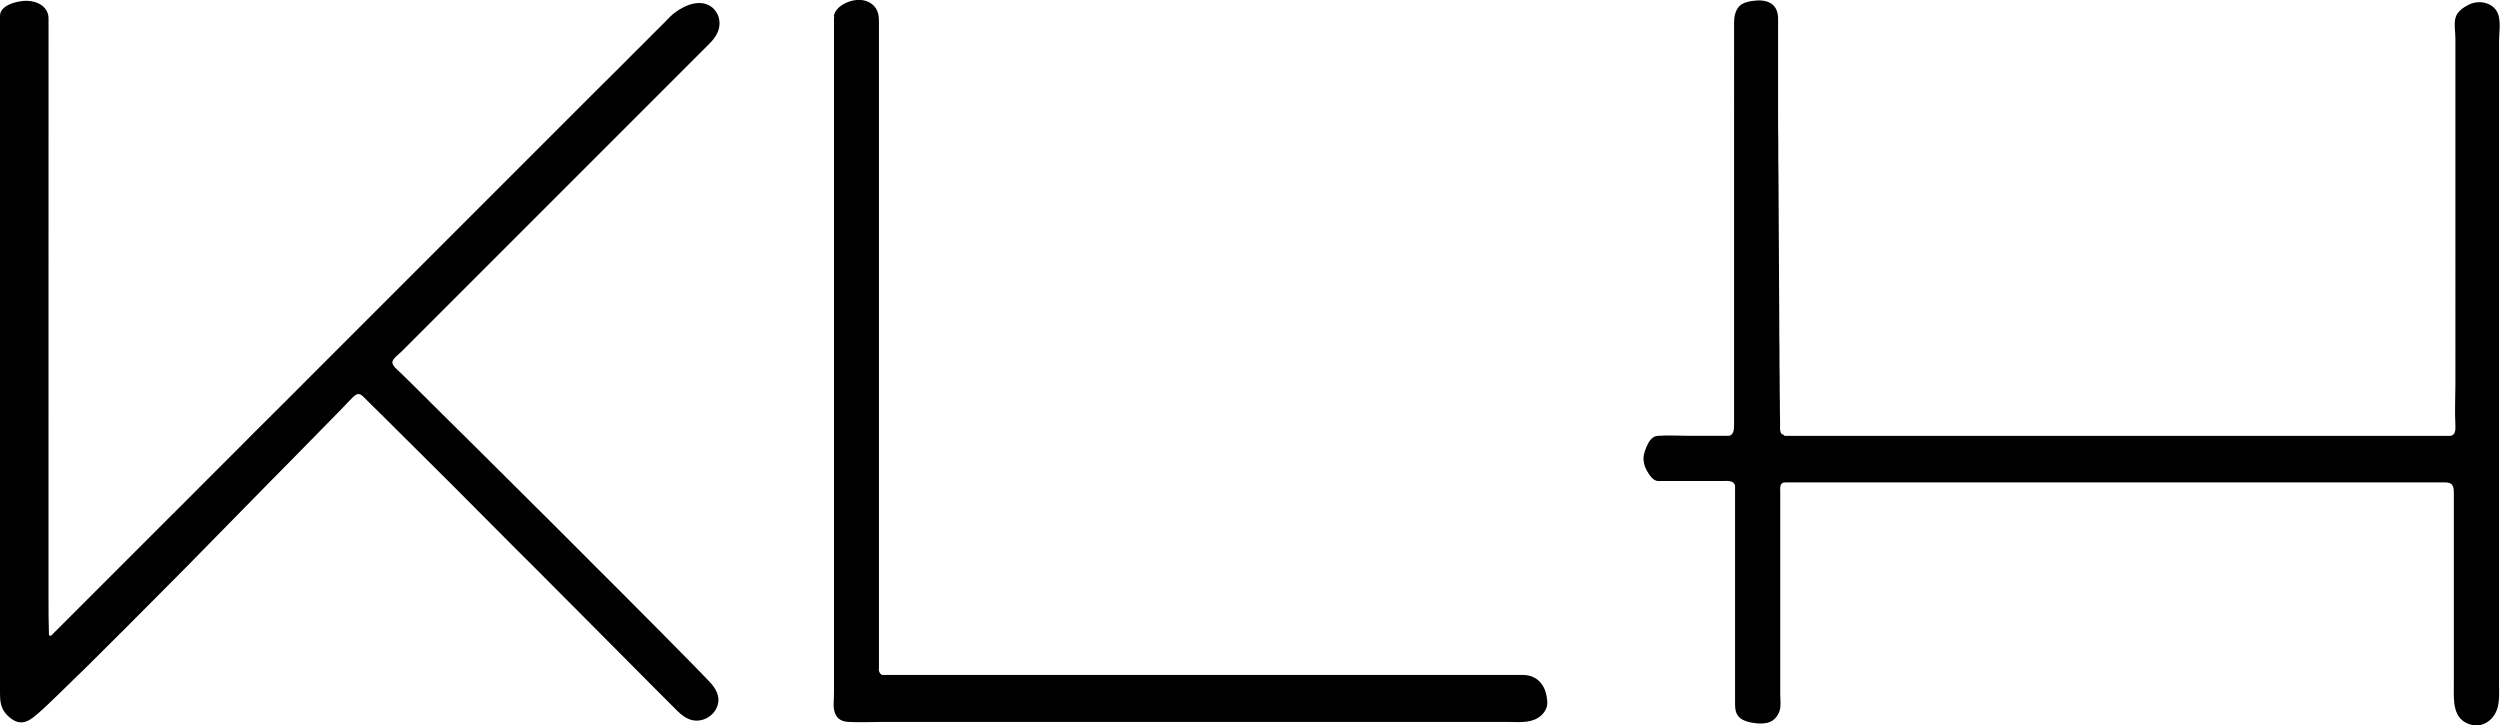 <svg viewBox="0 0 126.71 36.76" xmlns="http://www.w3.org/2000/svg" id="Layer_1"><path d="M.04.61C.01.67,0,.74,0,.81,0,.96,0,1.11,0,1.26v33.89C0,35.54.04,35.87.3,36.18c.16.18.36.34.59.41.39.1.7-.14.98-.38.35-.3.68-.62,1.01-.94.51-.49,1.02-.99,1.53-1.49.64-.63,1.27-1.26,1.91-1.9.71-.71,1.42-1.43,2.13-2.14s1.48-1.49,2.21-2.24,1.43-1.45,2.14-2.18c.64-.65,1.28-1.31,1.93-1.96.52-.53,1.04-1.06,1.56-1.59.35-.36.7-.71,1.05-1.07.19-.2.38-.41.58-.6.07-.06.16-.13.25-.13.15,0,.31.21.42.31.32.31.63.62.94.93.5.5,1,.99,1.5,1.49.64.63,1.27,1.27,1.91,1.9.72.72,1.44,1.44,2.15,2.16s1.5,1.5,2.25,2.25,1.46,1.46,2.19,2.2c.66.66,1.32,1.32,1.97,1.98.53.54,1.07,1.07,1.6,1.61.36.36.72.72,1.08,1.08.38.39.77.74,1.36.62.36-.08.68-.34.81-.69.19-.5-.07-.93-.41-1.28-.32-.34-.65-.67-.98-1.01-.53-.54-1.06-1.07-1.59-1.61-.68-.68-1.35-1.36-2.03-2.04-.76-.76-1.53-1.52-2.29-2.29s-1.58-1.57-2.37-2.36-1.52-1.51-2.27-2.26c-.67-.66-1.33-1.32-2-1.98-.51-.51-1.03-1.02-1.54-1.53-.18-.18-.36-.36-.55-.54-.13-.13-.47-.38-.43-.58.04-.17.34-.39.47-.52l.5-.5,1.51-1.51,1.96-1.96,2.24-2.24,2.35-2.35,2.29-2.29,2.07-2.07,1.69-1.69c.33-.33.65-.65.98-.98.28-.28.51-.6.52-1.02.01-.42-.24-.83-.64-.98s-.86-.03-1.23.17c-.23.12-.44.27-.63.45-.14.13-.26.28-.4.41-.3.3-.61.6-.91.91-.38.38-.76.75-1.13,1.13-.44.44-.88.88-1.33,1.32-.5.5-1,1-1.49,1.49-.55.55-1.09,1.09-1.64,1.64-.58.58-1.17,1.17-1.75,1.75-.61.61-1.23,1.23-1.84,1.84s-1.27,1.27-1.91,1.91-1.3,1.3-1.95,1.95-1.31,1.31-1.96,1.96-1.3,1.3-1.95,1.95-1.27,1.28-1.91,1.91-1.23,1.23-1.85,1.85-1.17,1.17-1.76,1.76c-.55.55-1.09,1.1-1.64,1.64-.5.5-1,1-1.5,1.5-.44.44-.89.89-1.33,1.33-.38.38-.76.76-1.14,1.14-.31.31-.61.61-.92.92-.23.23-.45.45-.68.68-.08.08-.16.16-.24.24-.06.06-.19.24-.25.11-.01-.03-.01-.07-.01-.1-.02-.62-.02-1.24-.02-1.85V2.2c0-.42,0-.84,0-1.26,0-.61-.57-.89-1.11-.9C.97.04.22.19.04.61Z"></path><path d="M42.28.82s-.01.09-.01.14v33.85c0,.23,0,.47-.01.7-.03.36,0,.78.35.98.21.12.49.1.73.11.47.01.95-.01,1.42-.01h31.67c.51,0,1.08.07,1.53-.21.22-.14.4-.36.45-.62.02-.11.02-.22,0-.33-.03-.27-.11-.55-.28-.77-.23-.31-.57-.45-.94-.45h-20.88c-.36,0-.72,0-1.08,0h-10.45s-.03,0-.05,0c-.08,0-.14-.1-.17-.17-.03-.07-.01-.15-.01-.23v-.48c0-.22,0-.43,0-.65,0-.27,0-.53,0-.8,0-.31,0-.63,0-.94,0-.36,0-.71,0-1.07,0-.39,0-.79,0-1.18,0-.43,0-.86,0-1.28,0-.46,0-.91,0-1.37,0-.48,0-.96,0-1.45s0-1,0-1.51,0-1.04,0-1.55,0-1.06,0-1.59,0-1.07,0-1.61,0-1.08,0-1.61,0-1.07,0-1.61,0-1.06,0-1.59,0-1.04,0-1.55,0-1,0-1.51,0-.96,0-1.45,0-.92,0-1.37c0-.43,0-.86,0-1.29,0-.4,0-.79,0-1.19,0-.36,0-.71,0-1.07,0-.31,0-.63,0-.94,0-.27,0-.54,0-.8,0-.22,0-.43,0-.65,0-.16,0-.32,0-.48,0-.32,0-.61-.21-.87-.42-.51-1.2-.41-1.7-.07-.19.13-.33.31-.38.53Z"></path><path d="M90.38,22.02s.02.02.03.04c.04.04.08.03.13.03h33.63c.26,0,.29-.28.28-.5-.04-.72,0-1.46,0-2.19V4.49c0-.85,0-1.7,0-2.54,0-.34-.08-.7,0-1.03s.38-.53.67-.68c.47-.24,1.13-.15,1.42.32.25.41.12,1.09.12,1.55v32.54c0,.61.08,1.27-.37,1.76-.25.27-.63.42-.98.34-1.04-.24-.94-1.25-.94-2.07,0-.81,0-1.62,0-2.43,0-1.91,0-3.82,0-5.73,0-.53,0-1.06,0-1.59s-.29-.48-.72-.48h-32.56c-.2,0-.4,0-.6,0-.31,0-.26.28-.26.5v10.28c0,.27.05.56-.04.82-.08.23-.24.43-.46.53-.22.1-.46.1-.7.08-.29-.03-.69-.1-.9-.33-.2-.21-.19-.52-.19-.79v-10.75c0-.08.01-.17-.02-.24-.11-.22-.44-.17-.64-.17h-2.99c-.08,0-.16,0-.24,0-.22,0-.39-.22-.5-.39-.12-.18-.21-.38-.24-.6-.04-.27.04-.49.14-.74.1-.24.27-.54.57-.56.54-.04,1.1,0,1.65,0,.41,0,.81,0,1.22,0,.17,0,.33,0,.5,0,.07,0,.13,0,.2,0,.28,0,.3-.34.3-.55,0-.5,0-.99,0-1.49V1.16c0-.34.07-.73.38-.94.16-.1.35-.14.53-.17.31-.05.7-.05.97.13.29.19.36.52.35.84,0,.27,0,.54,0,.81,0,.33,0,.66,0,.99,0,.42,0,.84,0,1.26,0,.49,0,.98,0,1.47,0,.55,0,1.1.01,1.64,0,.59,0,1.17.01,1.76s0,1.22.01,1.83,0,1.23.01,1.85,0,1.21.01,1.82,0,1.16.01,1.73c0,.53,0,1.07.01,1.6,0,.47,0,.95.01,1.42,0,.4,0,.79.01,1.19,0,.3,0,.61.01.91,0,.15,0,.29,0,.44,0,.1.03.19.09.27Z"></path></svg>